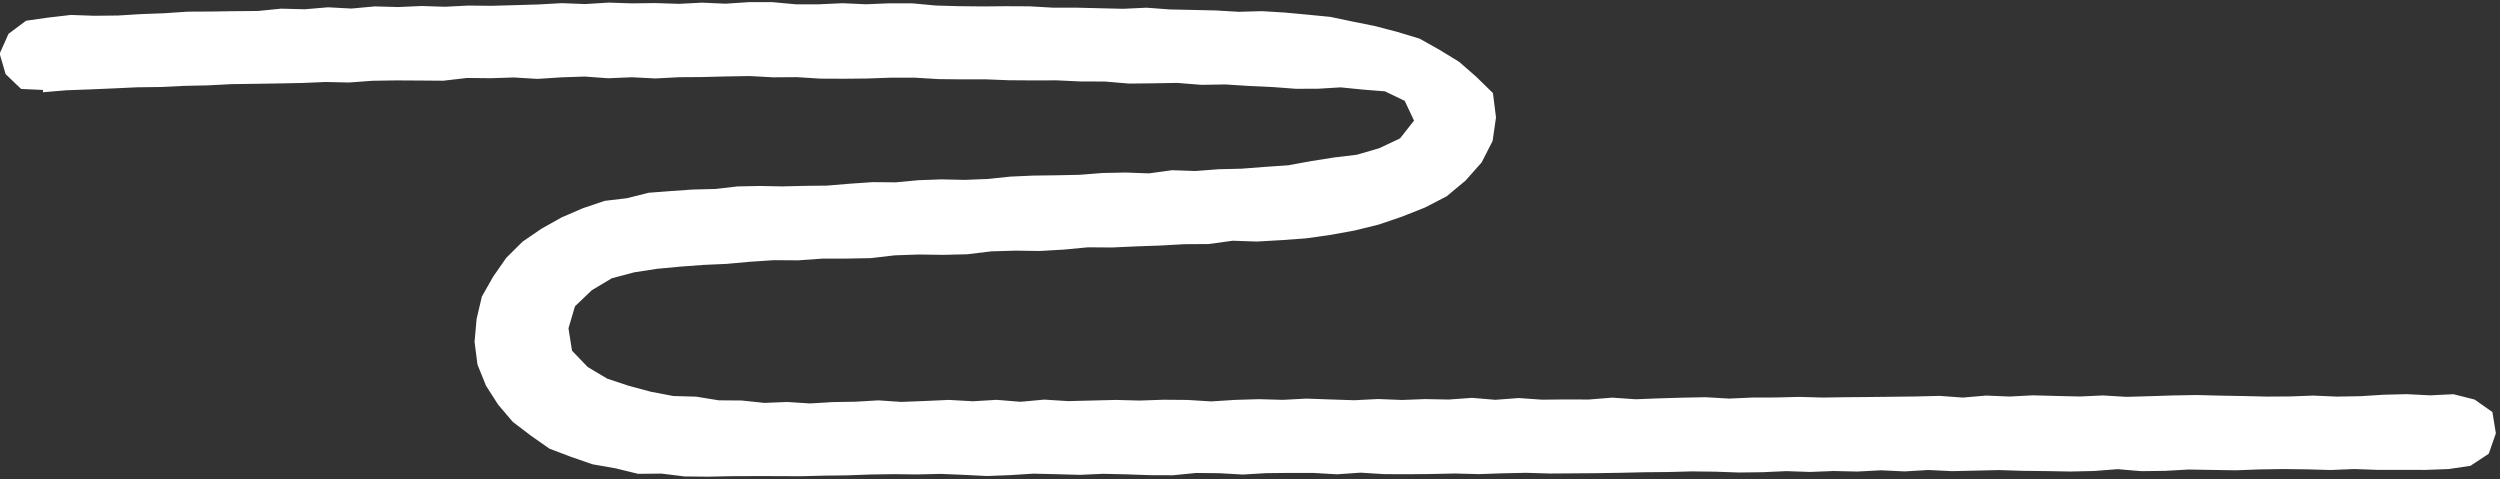 <?xml version="1.0" encoding="UTF-8"?>
<svg xmlns="http://www.w3.org/2000/svg" width="767" height="147" viewBox="0 0 767 147">
  <rect x="0" y="0" width="767" height="147" fill="#333333" stroke="none"/>
  <polygon points="13.173 28.303 20.387 27.692 27.612 27.429 34.835 27.121 42.058 26.781 49.288 26.694 56.51 26.343 63.739 26.191 70.961 25.815 78.19 25.712 85.42 25.601 92.648 25.457 99.873 25.158 107.108 25.308 114.327 24.779 121.557 24.668 128.788 24.708 136.02 24.763 143.237 23.92 150.47 23.995 157.697 23.769 164.933 24.202 172.159 23.732 179.387 23.484 186.621 24.008 193.849 23.701 201.081 24.068 208.309 23.688 215.539 23.636 222.77 23.451 230 23.33 237.229 23.722 244.46 23.669 251.687 24.121 258.917 24.154 266.147 24.083 273.38 23.827 280.611 23.825 287.836 24.265 295.065 24.349 302.297 24.337 309.523 24.618 316.753 24.672 324.16 24.649 331.56 24.99 338.968 25.012 346.362 25.641 353.772 25.56 361.185 25.436 368.578 26.027 375.992 25.909 383.387 26.382 390.785 26.727 397.61 27.244 404.451 27.218 411.29 26.803 418.098 27.482 424.899 28.027 430.967 30.945 433.823 37 429.527 42.459 423.126 45.483 416.285 47.472 409.207 48.327 402.183 49.441 395.16 50.718 388.051 51.205 380.953 51.751 373.83 51.925 366.725 52.469 359.587 52.22 352.497 53.192 345.362 52.934 338.244 53.075 331.137 53.637 324.021 53.779 316.977 53.87 309.943 54.187 302.927 54.914 295.892 55.188 288.837 55.031 281.801 55.284 274.782 55.942 267.732 55.88 260.705 56.36 253.683 56.95 246.84 57.024 240.003 57.187 233.155 57.056 226.311 57.191 219.49 57.974 212.649 58.147 205.82 58.607 198.986 59.139 192.327 60.813 185.508 61.622 178.799 63.893 172.32 66.692 166.173 70.137 160.344 74.117 155.33 79.094 151.306 84.873 147.826 91.009 146.22 97.875 145.595 104.866 146.487 111.846 149.119 118.362 152.848 124.174 157.334 129.443 162.845 133.636 168.544 137.635 175.057 140.116 181.787 142.446 188.806 143.674 195.769 145.372 202.937 145.298 210.04 146.17 217.18 146.243 224.317 146.091 231.451 146.063 238.581 146.069 245.716 146.107 252.851 145.925 259.986 145.836 267.12 145.572 274.255 145.471 281.389 145.557 288.523 145.391 295.658 145.681 302.793 146.043 309.926 145.767 317.059 145.315 324.193 145.486 331.328 145.683 338.46 145.363 345.594 145.526 352.729 145.779 359.863 145.807 366.994 145.103 374.129 145.18 381.266 145.589 388.4 145.167 395.654 145.086 402.909 145.094 410.167 145.514 417.42 145.012 424.678 145.465 431.934 145.491 439.19 145.425 446.447 145.267 453.701 145.46 460.955 145.212 468.209 145.058 475.466 145.274 482.723 145.224 489.98 145.168 497.237 145.048 504.495 144.886 511.753 144.818 519.012 144.623 526.265 144.71 533.521 144.967 540.777 144.872 548.033 144.542 555.29 144.79 562.547 144.506 569.809 144.671 577.071 144.288 584.337 144.626 591.596 144.192 598.859 144.549 606.119 144.382 613.38 144.219 620.642 144.449 627.903 144.533 635.163 144.665 642.422 144.503 649.68 143.94 656.942 144.549 664.202 144.458 671.461 144.054 678.723 144.173 685.986 144.288 693.246 144.015 700.504 143.905 707.764 143.993 715.024 144.197 722.283 143.904 729.54 144.155 736.799 144.148 744.054 144.168 751.308 143.901 757.924 142.913 763.545 139.204 765.731 132.94 764.663 126.408 759.219 122.584 752.723 120.947 745.559 121.29 738.392 120.928 731.226 121.11 724.061 121.56 716.894 121.676 709.726 121.367 702.559 121.63 695.393 121.673 688.225 121.503 681.057 121.378 673.888 121.195 666.72 121.321 659.551 121.553 652.382 121.755 645.211 121.325 638.042 121.645 630.878 121.479 623.711 121.286 616.546 121.661 609.376 121.358 602.212 121.976 595.039 121.458 587.867 121.638 580.692 121.724 573.521 121.805 566.349 121.866 559.178 121.968 552.006 121.771 544.836 121.95 537.665 121.971 530.496 122.286 523.323 121.868 516.152 122.003 508.981 122.217 501.81 122.495 494.637 121.999 487.467 122.574 480.297 122.549 473.127 122.623 465.952 122.121 458.784 122.661 451.614 122.064 444.445 122.58 437.28 122.438 430.116 122.71 422.798 122.423 415.484 122.791 408.167 122.554 400.849 122.292 393.535 122.675 386.219 122.466 378.904 122.689 371.591 123.151 364.274 122.698 356.958 122.639 349.644 122.889 342.328 122.7 335.014 122.88 327.7 123.059 320.384 122.603 313.071 123.266 305.754 122.671 298.44 123.109 291.123 122.69 283.808 123.024 276.492 123.305 269.49 122.831 262.499 123.243 255.503 123.359 248.507 123.775 241.509 123.326 234.503 123.609 227.524 122.875 220.515 122.819 213.587 121.695 206.564 121.499 199.674 120.185 192.914 118.366 186.282 116.161 180.302 112.6 175.499 107.599 174.407 100.727 176.4 93.976 181.579 89.025 187.72 85.366 194.627 83.539 201.651 82.461 208.727 81.799 215.82 81.272 222.933 80.958 230.036 80.312 237.439 79.817 244.864 79.87 252.264 79.345 259.685 79.331 267.1 79.198 274.483 78.338 281.892 78.081 289.317 78.187 296.731 78.01 304.115 77.116 311.529 76.895 318.953 77.001 326.354 76.575 333.745 75.877 341.167 75.927 348.574 75.592 355.985 75.33 363.389 74.918 370.808 74.868 378.185 73.858 385.618 74.104 393.182 73.671 400.742 73.123 408.246 72.056 415.691 70.7 423.025 68.888 430.16 66.456 437.175 63.674 443.84 60.221 449.612 55.419 454.564 49.836 457.931 43.255 458.973 36.014 458.031 28.553 452.937 23.576 447.665 18.973 441.69 15.317 435.539 11.862 428.788 9.819 421.987 8.027 415.088 6.638 408.18 5.182 401.161 4.5 394.139 3.848 387.103 3.424 380.041 3.62 373.005 3.208 365.96 3.046 358.915 2.897 351.751 2.364 344.565 2.698 337.392 2.53 330.219 2.353 323.043 2.355 315.874 1.943 308.699 1.905 301.522 1.971 294.347 1.901 287.174 1.7 280.007 1.034 272.831 1.011 265.653 1.311 258.48 .985 251.302 1.319 244.127 1.321 236.955 .657 229.779 .655 222.603 1.135 215.427 .816 208.253 1.18 201.077 .943 193.902 1.034 186.725 .8 179.552 1.243 172.374 .97 165.202 1.365 158.029 1.582 150.856 1.785 143.679 1.707 136.509 2.074 129.329 1.842 122.159 2.162 114.978 1.965 107.815 2.622 100.629 2.24 93.467 2.845 86.284 2.658 79.126 3.37 71.95 3.427 64.775 3.539 57.597 3.575 50.434 4.06 43.264 4.329 36.1 4.764 28.923 4.837 21.733 4.585 14.586 5.423 7.982 6.364 2.612 10.372 -.107 16.467 1.717 22.728 6.475 27.289 13.196 27.595 13.173 28.303" fill="#fff"/>
</svg>